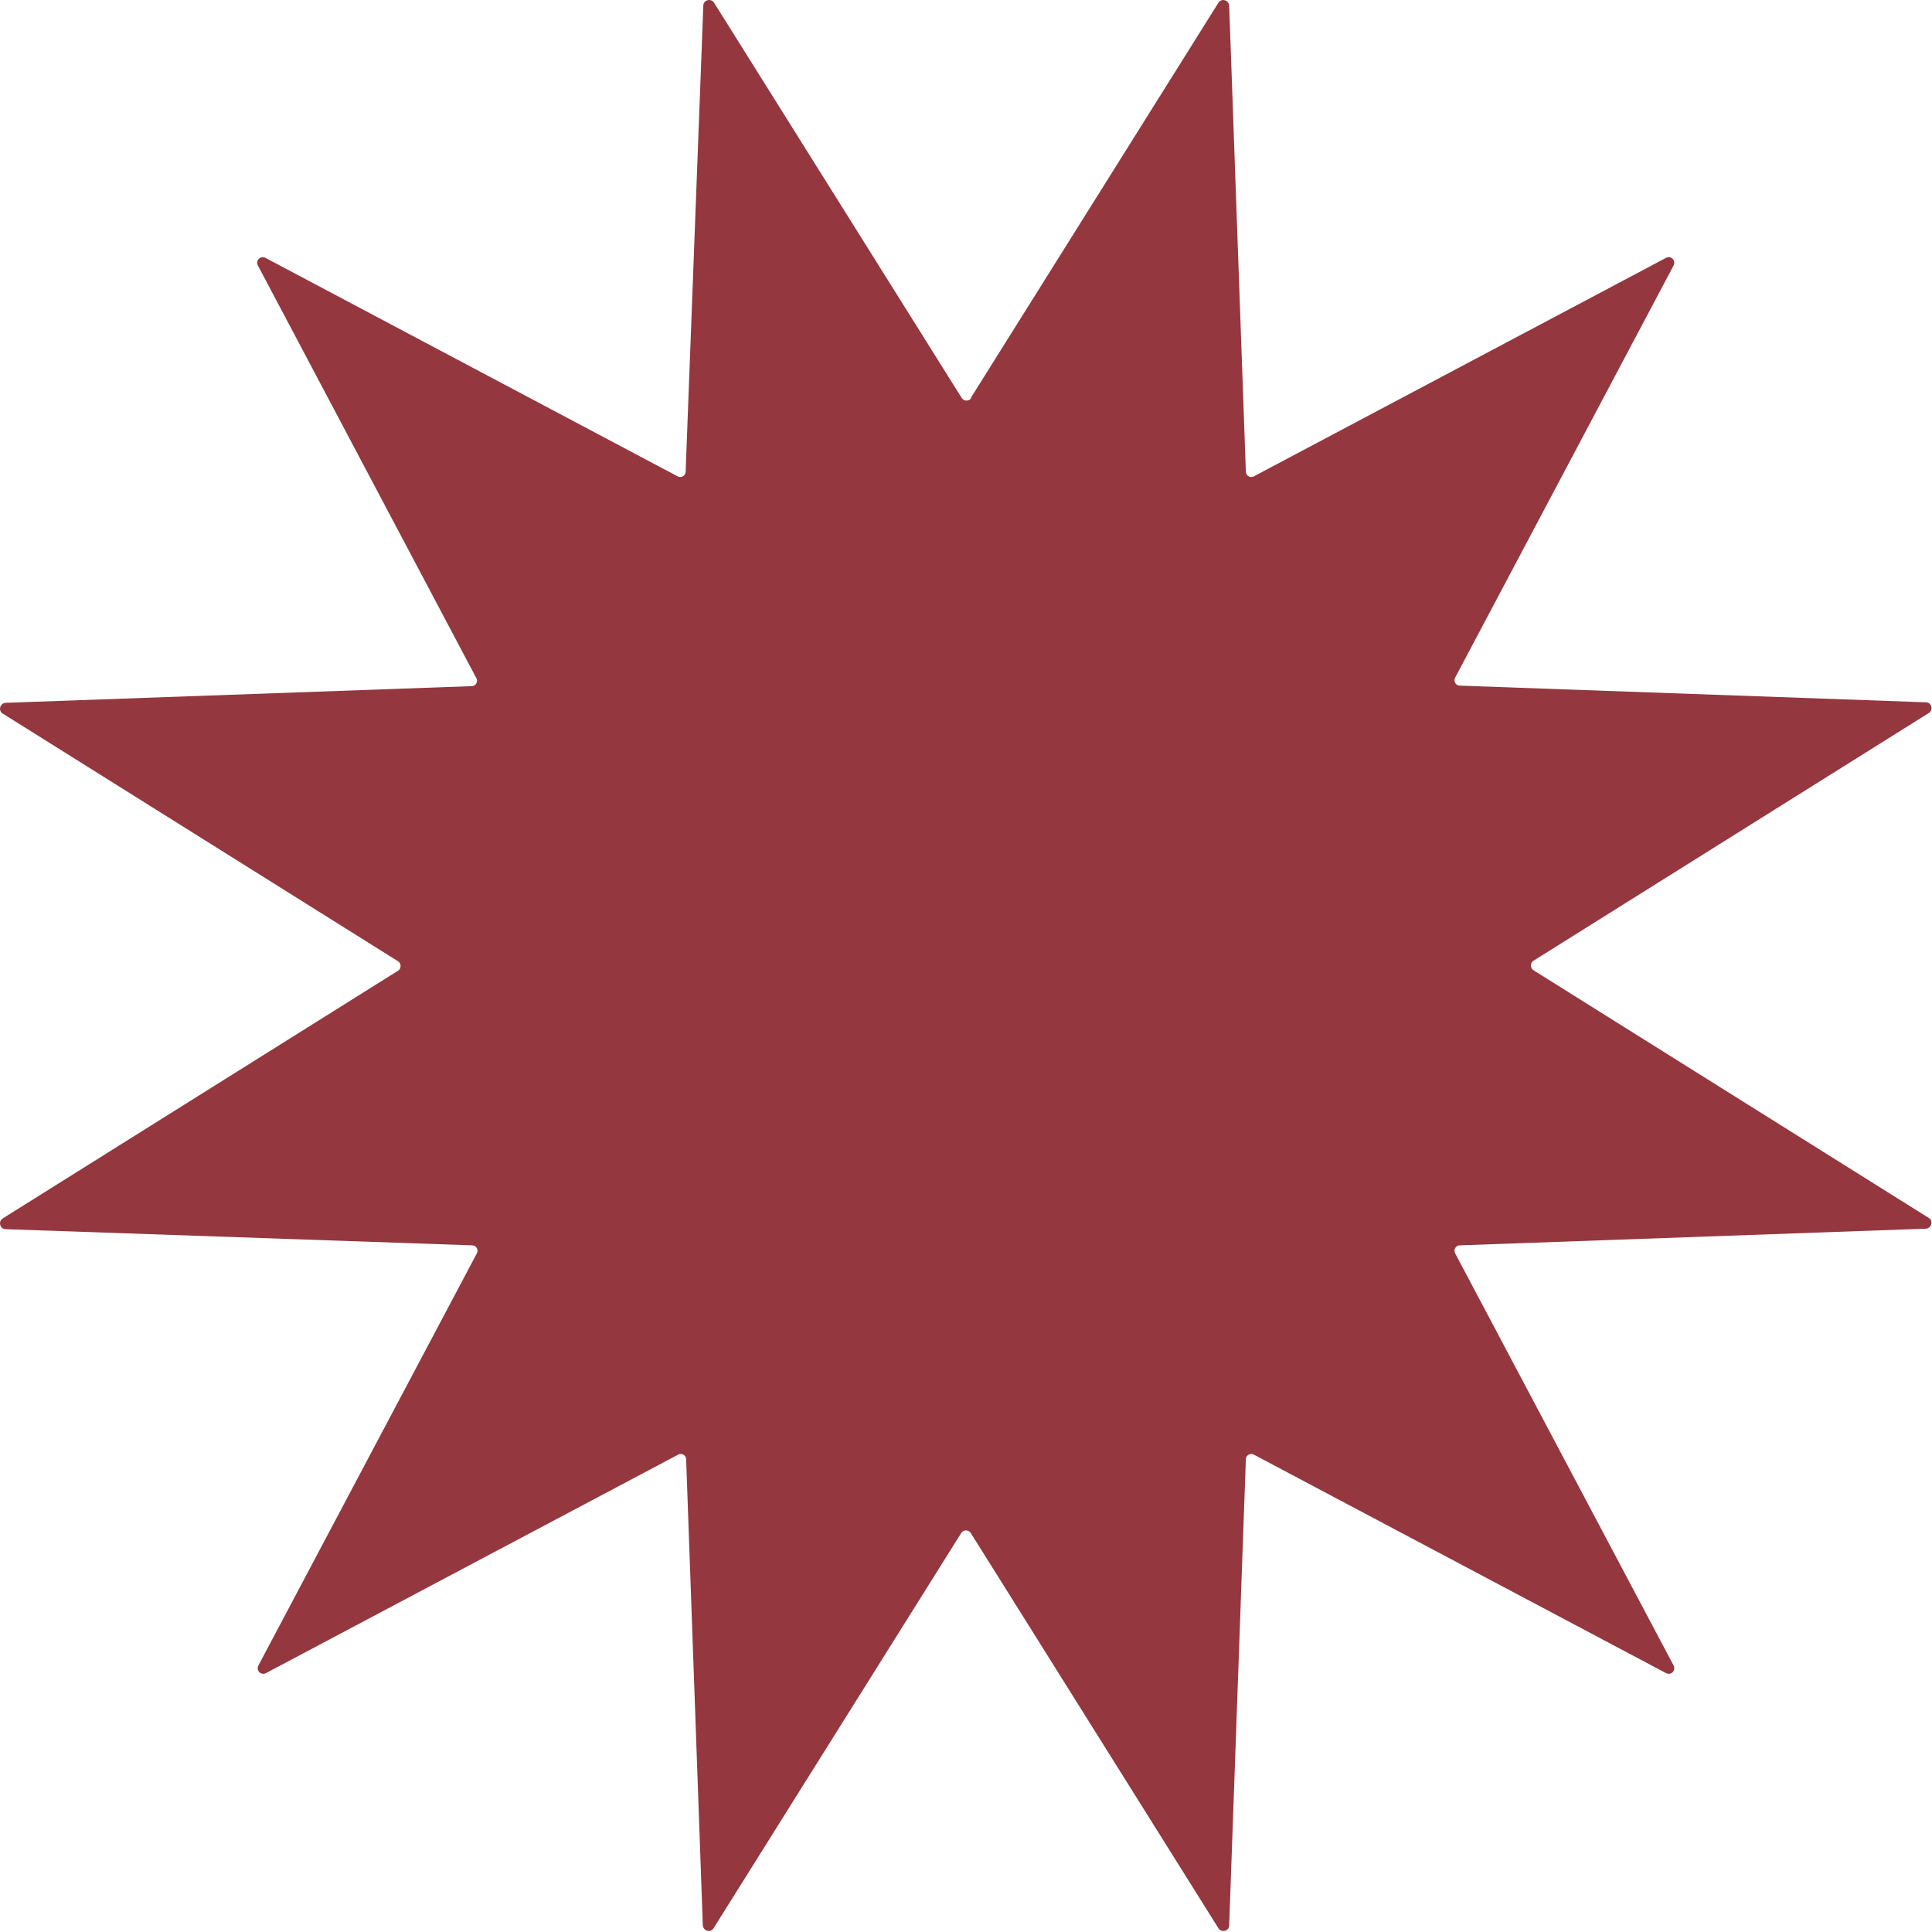 <?xml version="1.0" encoding="UTF-8"?>
<svg id="Layer_2" data-name="Layer 2" xmlns="http://www.w3.org/2000/svg" viewBox="0 0 38.21 38.21">
  <defs>
    <style>
      .cls-1 {
        fill: #94373e;
      }
    </style>
  </defs>
  <g id="Layer_1-2" data-name="Layer 1">
    <path class="cls-1" d="m19.2,7.87L24.1.05c.06-.09.2-.05.21.06l.33,9.22c0,.08.09.13.16.09l8.15-4.32c.1-.05.2.05.15.15l-4.32,8.15c-.04.07.01.16.09.16l9.22.33c.11,0,.15.15.06.21l-7.82,4.9c-.07.04-.07.15,0,.19l7.82,4.9c.09.06.05.2-.06.21l-9.22.33c-.08,0-.13.09-.09.16l4.32,8.15c.05.1-.05.2-.15.15l-8.15-4.32c-.07-.04-.16.01-.16.09l-.33,9.22c0,.11-.15.15-.21.06l-4.9-7.82c-.04-.07-.15-.07-.19,0l-4.9,7.82c-.06.09-.2.05-.21-.06l-.33-9.22c0-.08-.09-.13-.16-.09l-8.15,4.32c-.1.05-.2-.05-.15-.15l4.32-8.15c.04-.07-.01-.16-.09-.16L.11,24.31c-.11,0-.15-.15-.06-.21l7.82-4.9c.07-.04.07-.15,0-.19L.05,14.11c-.09-.06-.05-.2.06-.21l9.22-.33c.08,0,.13-.09.09-.16L5.1,5.25c-.05-.1.05-.2.15-.15l8.15,4.32c.07.04.16-.01.16-.09L13.91.11c0-.11.15-.15.21-.06l4.9,7.82c.04.07.15.07.19,0Z"/>
  </g>
</svg>